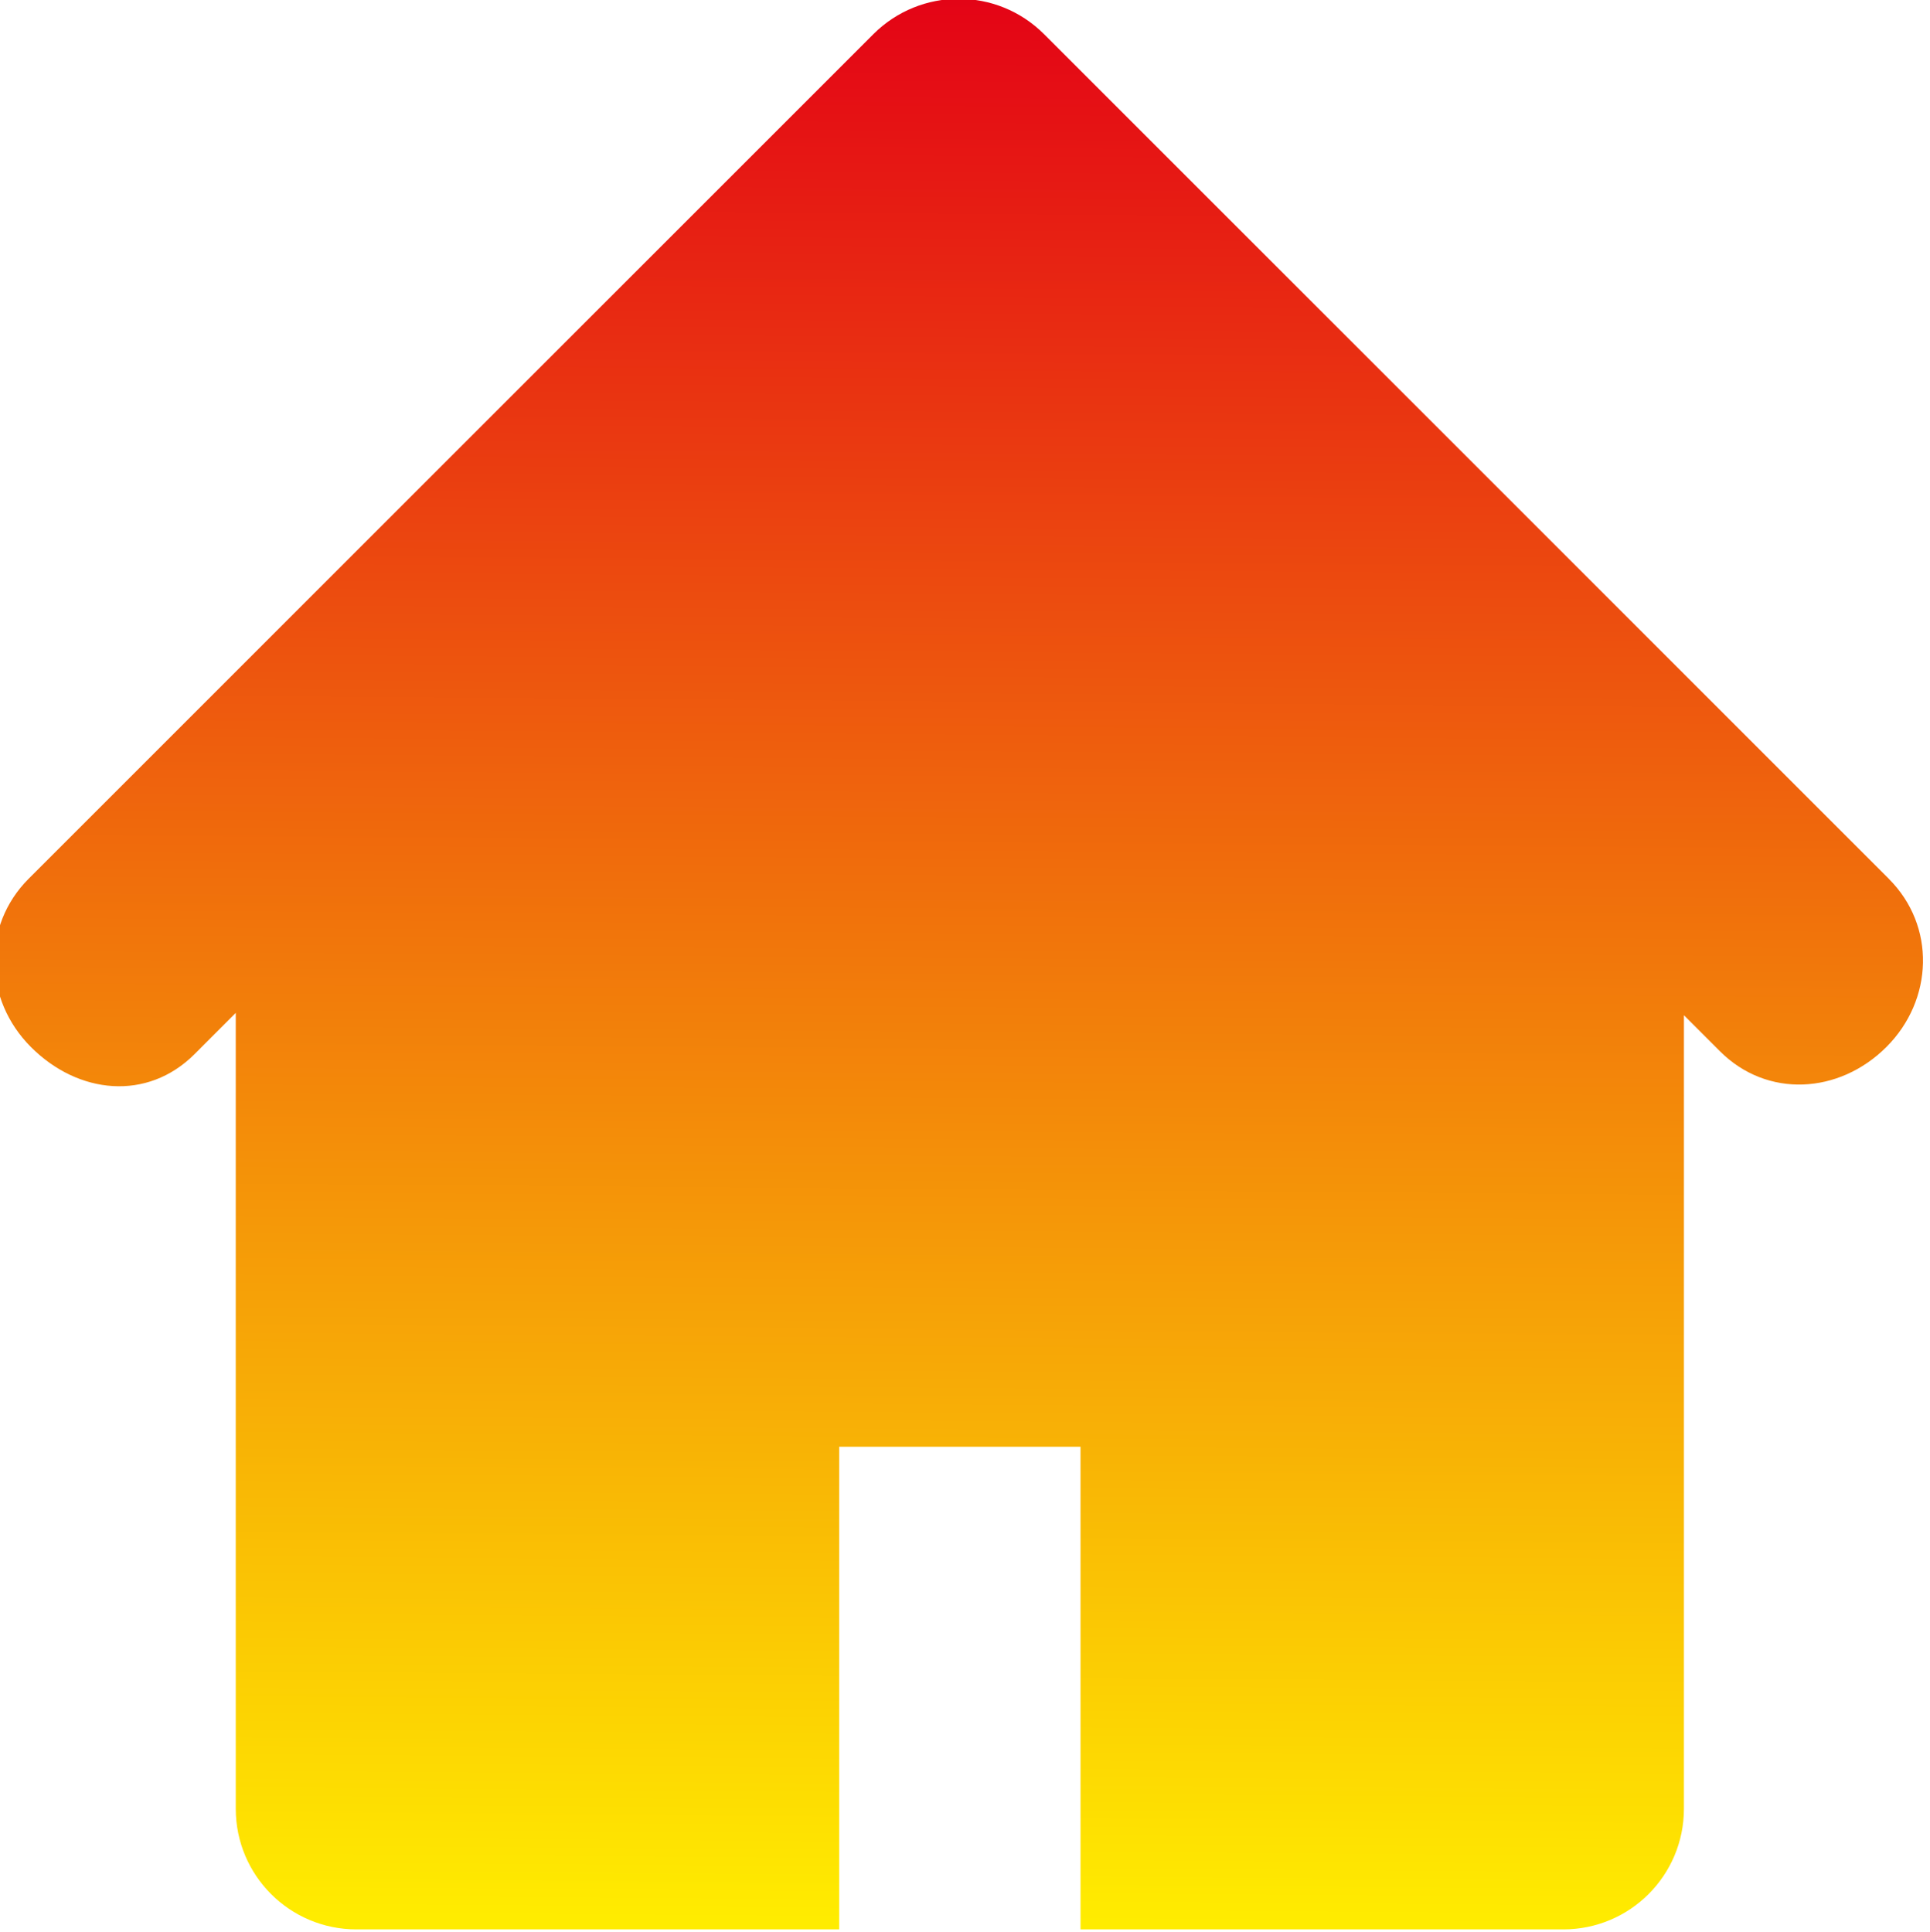 <?xml version="1.0" encoding="UTF-8" standalone="no"?>
<!-- Created with Inkscape (http://www.inkscape.org/) -->

<svg
   width="8.467mm"
   height="8.477mm"
   viewBox="0 0 8.467 8.477"
   version="1.1"
   id="svg5"
   inkscape:version="1.3.2 (091e20e, 2023-11-25, custom)"
   sodipodi:docname="icons 2024.svg"
   xml:space="preserve"
   xmlns:inkscape="http://www.inkscape.org/namespaces/inkscape"
   xmlns:sodipodi="http://sodipodi.sourceforge.net/DTD/sodipodi-0.dtd"
   xmlns:xlink="http://www.w3.org/1999/xlink"
   xmlns="http://www.w3.org/2000/svg"
   xmlns:svg="http://www.w3.org/2000/svg"><sodipodi:namedview
     id="namedview7"
     pagecolor="#ffffff"
     bordercolor="#666666"
     borderopacity="1.0"
     inkscape:showpageshadow="2"
     inkscape:pageopacity="0.0"
     inkscape:pagecheckerboard="0"
     inkscape:deskcolor="#d1d1d1"
     inkscape:document-units="mm"
     showgrid="false"
     inkscape:zoom="8"
     inkscape:cx="-845.875"
     inkscape:cy="1137.6875"
     inkscape:window-width="2880"
     inkscape:window-height="1514"
     inkscape:window-x="3373"
     inkscape:window-y="354"
     inkscape:window-maximized="1"
     inkscape:current-layer="g1279-56" /><defs
     id="defs2"><linearGradient
       inkscape:collect="always"
       id="linearGradient11"><stop
         style="stop-color:#e30016;stop-opacity:1;"
         offset="0"
         id="stop11" /><stop
         id="stop10"
         offset="1"
         style="stop-color:#ffec00;stop-opacity:1;" /></linearGradient><linearGradient
       id="linearGradient6946"
       inkscape:swatch="solid"><stop
         style="stop-color:#005f6b;stop-opacity:1;"
         offset="0"
         id="stop6944" /></linearGradient><linearGradient
       inkscape:collect="always"
       xlink:href="#linearGradient11"
       id="linearGradient22"
       x1="-22.05"
       y1="450.5"
       x2="-22.41"
       y2="497.098"
       gradientUnits="userSpaceOnUse" /></defs><g
     inkscape:label="Layer 1"
     inkscape:groupmode="layer"
     id="layer1"
     transform="translate(236.008,-289.19)"><g
       id="g1488"
       inkscape:export-filename="Seasons50.webp"
       inkscape:export-xdpi="72"
       inkscape:export-ydpi="72"
       transform="matrix(0.667,0,0,0.667,-179.844,92.092)"><g
         id="g469-2"
         transform="matrix(0.289,0,0,0.289,-78.085,165.384)"
         inkscape:export-filename="pEOPLE50.webp"
         inkscape:export-xdpi="72"
         inkscape:export-ydpi="72"><g
           id="g1279-56"
           transform="matrix(0.953,0,0,0.953,21.661,20.212)"
           inkscape:export-filename="peoplegrad.webp"
           inkscape:export-xdpi="72"
           inkscape:export-ydpi="72"><path
             fill="#231f20"
             d="m 0.161,472.211 -20.174,-20.174 c -0.563,-0.563 -1.3,-0.844 -2.038,-0.844 -0.737,0 -1.475,0.282 -2.038,0.844 l -20.174,20.174 c -1.125,1.128 -1.069,2.894 0.056,4.019 1.128,1.131 2.778,1.298 3.907,0.169 l 0.984,-0.985 v 19.009 c 0,1.593 1.289,2.882 2.882,2.882 h 11.528 v -11.528 h 5.764 v 11.528 h 11.528 c 1.593,0 2.882,-1.289 2.882,-2.882 v -18.953 l 0.861,0.861 c 1.125,1.125 2.845,1.025 3.974,-0.102 1.126,-1.125 1.185,-2.893 0.057,-4.018 z"
             id="path1-8"
             style="fill:url(#linearGradient22);stroke-width:0.721"
             inkscape:export-filename="2024 store icon.png"
             inkscape:export-xdpi="96"
             inkscape:export-ydpi="96" /></g></g></g></g></svg>
